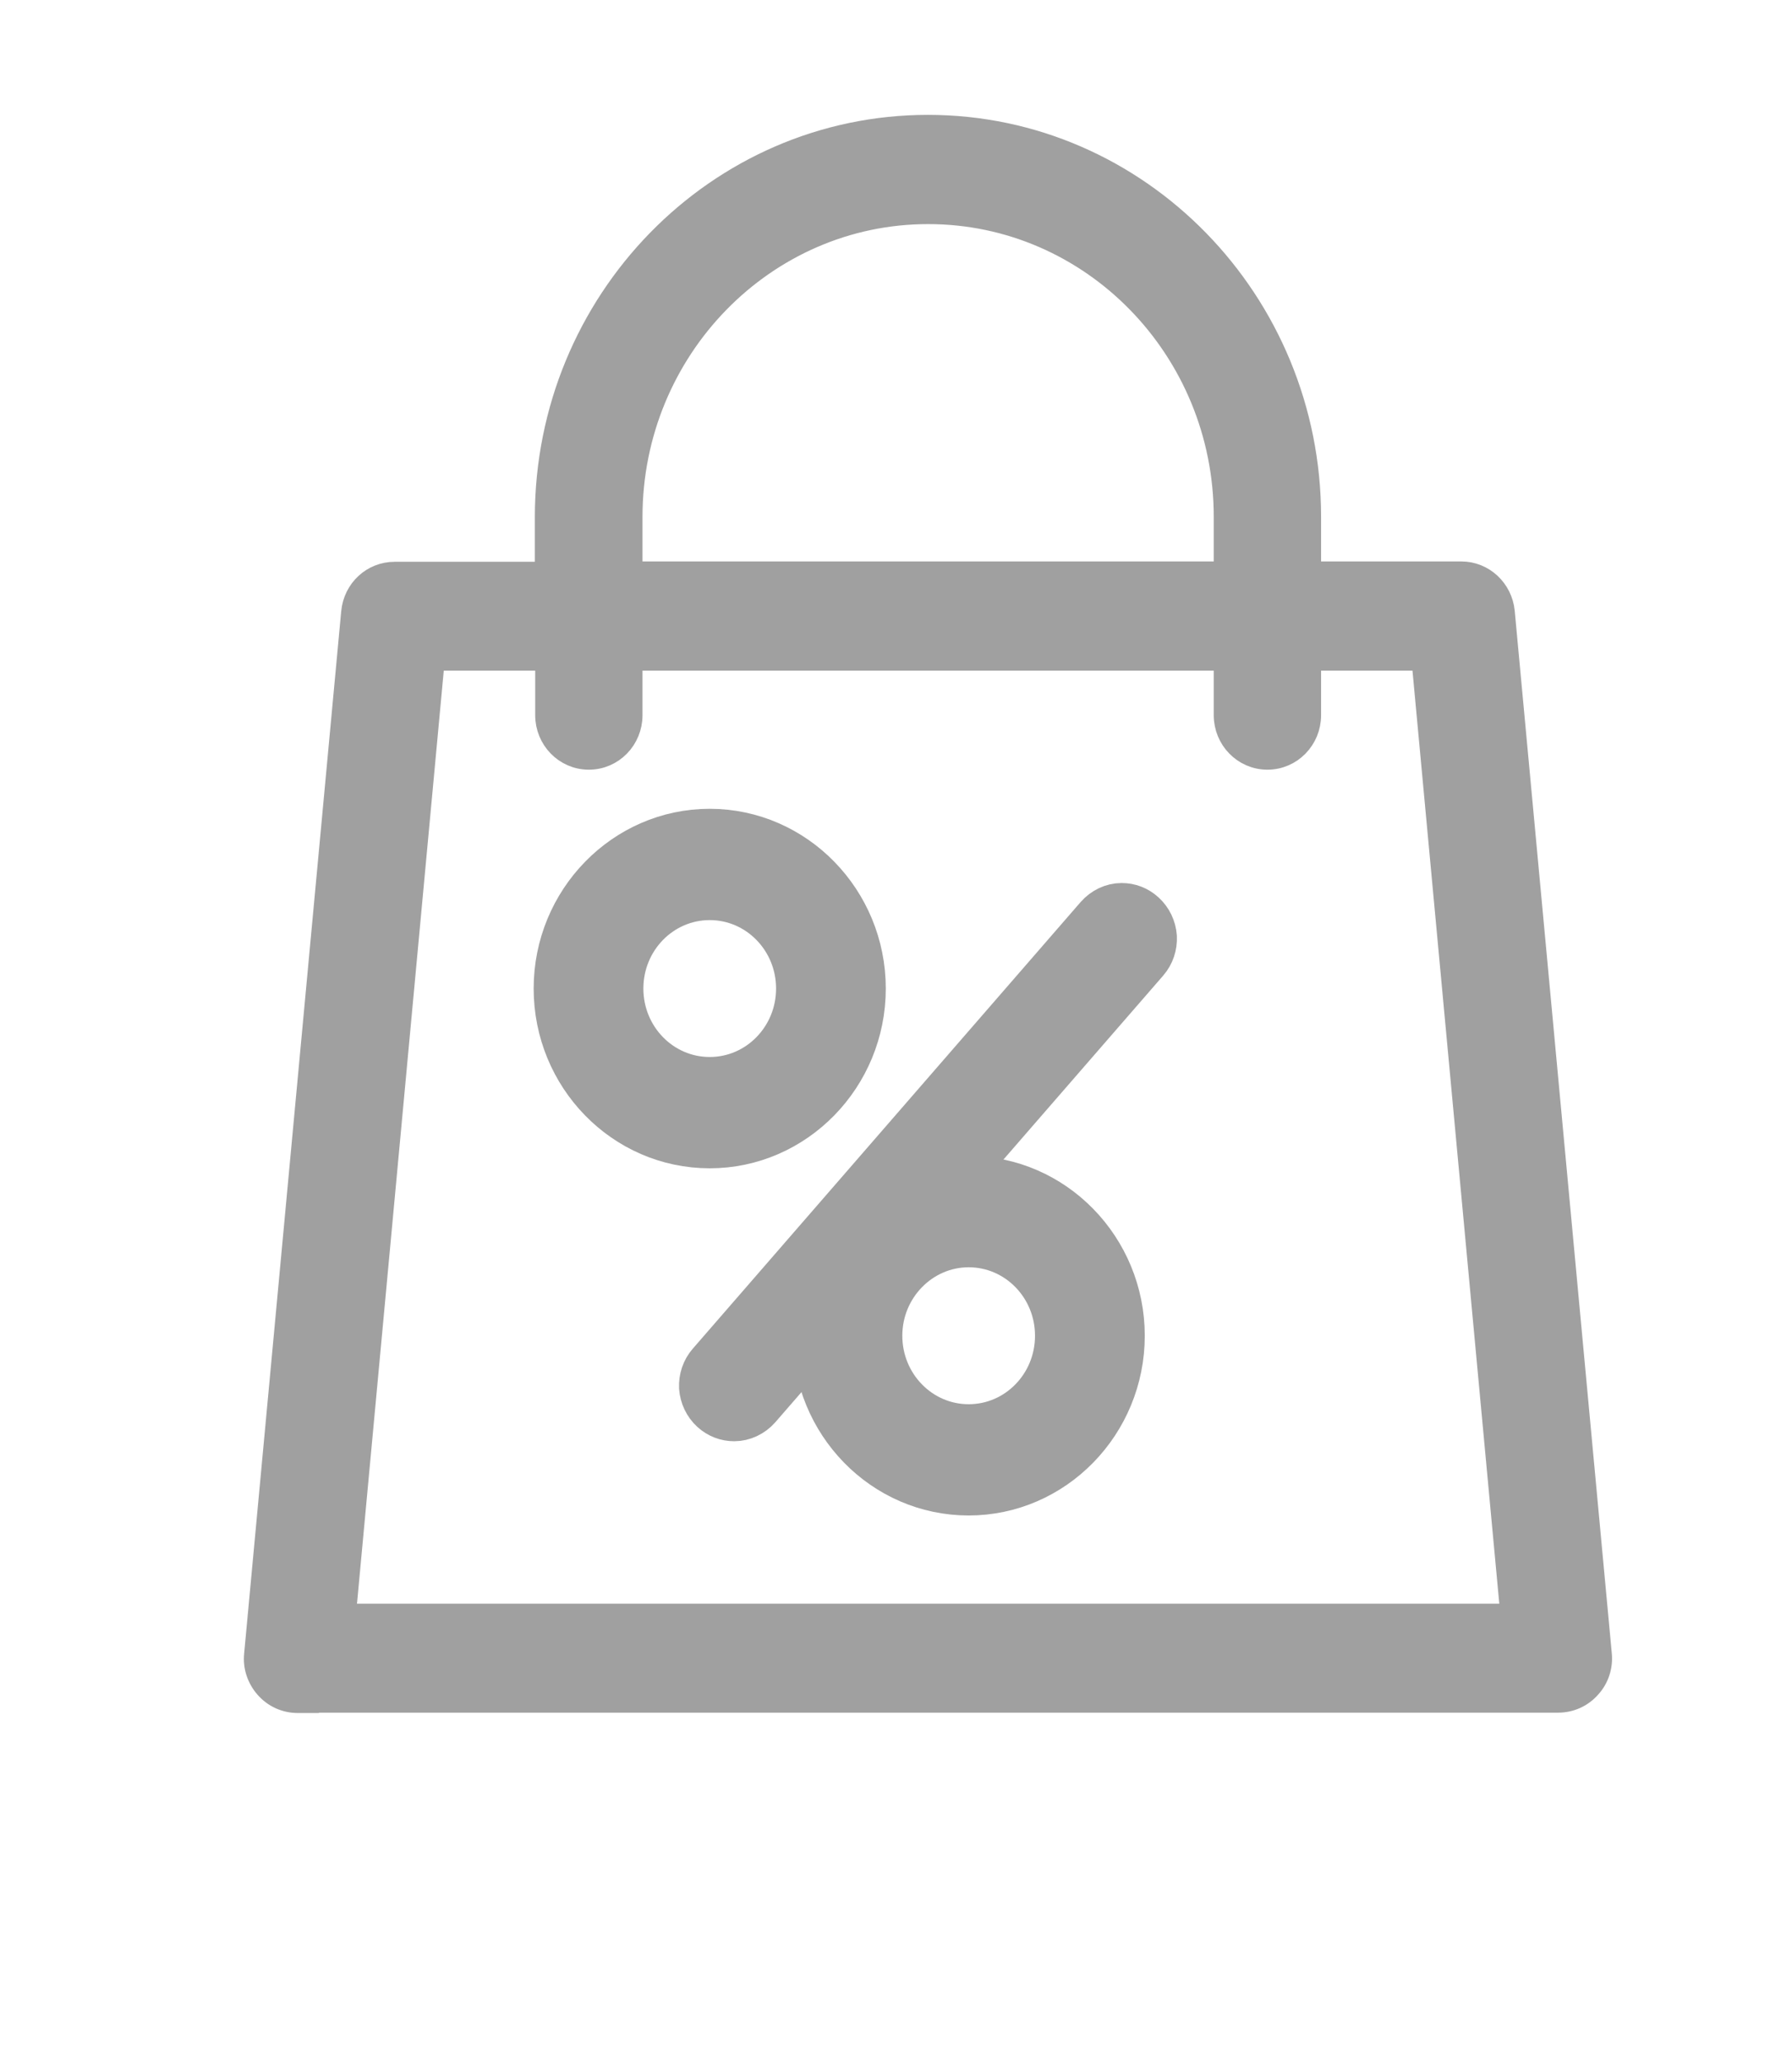 <?xml version="1.0" encoding="UTF-8"?>
<svg xmlns="http://www.w3.org/2000/svg" width="40" height="46" viewBox="0 0 40 46" fill="none">
  <path d="M6.646 37.978H6.882V37.97H34.781C35.056 37.97 35.313 37.855 35.496 37.647C35.681 37.447 35.771 37.168 35.741 36.897C35.741 36.896 35.741 36.895 35.741 36.895L33.575 13.646L33.575 13.644C33.525 13.152 33.121 12.761 32.615 12.761H29.37C29.313 12.761 29.252 12.707 29.252 12.635V11.531C29.252 6.72 25.428 2.799 20.713 2.799C15.999 2.799 12.175 6.72 12.175 11.539V12.643C12.175 12.715 12.114 12.769 12.057 12.769H8.812C8.308 12.769 7.902 13.15 7.852 13.653L7.852 13.654L5.686 36.902C5.686 36.903 5.686 36.904 5.686 36.905C5.655 37.18 5.749 37.449 5.928 37.653L5.928 37.653C6.112 37.862 6.37 37.978 6.646 37.978ZM9.679 14.842L9.679 14.842L9.68 14.839C9.685 14.771 9.739 14.725 9.798 14.725H12.065C12.122 14.725 12.183 14.78 12.183 14.851V15.956C12.183 16.491 12.607 16.934 13.144 16.934C13.681 16.934 14.105 16.491 14.105 15.956V14.851C14.105 14.78 14.166 14.725 14.223 14.725H27.212C27.268 14.725 27.329 14.78 27.329 14.851V15.956C27.329 16.491 27.754 16.934 28.291 16.934C28.827 16.934 29.252 16.491 29.252 15.956V14.851C29.252 14.78 29.313 14.725 29.37 14.725H31.636C31.696 14.725 31.749 14.771 31.755 14.839L31.755 14.839L31.755 14.842L33.713 35.874C33.713 35.874 33.713 35.875 33.713 35.876C33.715 35.915 33.705 35.946 33.678 35.976C33.655 36.002 33.628 36.014 33.594 36.014H7.841C7.806 36.014 7.779 36.002 7.756 35.976L7.756 35.976L7.748 35.967C7.734 35.953 7.719 35.922 7.722 35.876C7.722 35.875 7.722 35.874 7.722 35.874L9.679 14.842ZM14.105 11.531C14.105 7.799 17.072 4.763 20.713 4.763H20.721C24.362 4.763 27.329 7.791 27.329 11.531V12.635C27.329 12.707 27.268 12.761 27.212 12.761H14.223C14.166 12.761 14.105 12.707 14.105 12.635V11.531Z" fill="#A0A0A0" stroke="#A0A0A0" stroke-width="0.473"></path>
  <path d="M16.389 31.652C16.212 31.652 16.042 31.589 15.903 31.463C15.757 31.329 15.672 31.147 15.657 30.95C15.649 30.753 15.711 30.564 15.842 30.414L24.498 20.452C24.637 20.294 24.83 20.199 25.038 20.199C25.215 20.199 25.385 20.262 25.523 20.389C25.67 20.523 25.755 20.704 25.77 20.901C25.778 21.099 25.716 21.288 25.585 21.438L16.929 31.4C16.79 31.558 16.59 31.652 16.389 31.652Z" fill="#A0A0A0"></path>
  <path d="M16.389 31.652C16.212 31.652 16.042 31.589 15.903 31.463C15.757 31.329 15.672 31.147 15.657 30.95C15.649 30.753 15.711 30.564 15.842 30.414L24.498 20.452C24.637 20.294 24.83 20.199 25.038 20.199C25.215 20.199 25.385 20.262 25.523 20.389C25.67 20.523 25.755 20.704 25.77 20.901C25.778 21.099 25.716 21.288 25.585 21.438L16.929 31.4C16.79 31.558 16.59 31.652 16.389 31.652Z" stroke="#A0A0A0"></path>
  <path d="M15.842 25.563C13.945 25.563 12.412 23.985 12.412 22.053C12.412 20.12 13.953 18.543 15.842 18.543C17.73 18.543 19.272 20.12 19.272 22.053C19.272 23.985 17.73 25.563 15.842 25.563ZM15.842 20.026C14.747 20.026 13.861 20.933 13.861 22.053C13.861 23.173 14.747 24.08 15.842 24.08C16.936 24.08 17.823 23.173 17.823 22.053C17.823 20.933 16.936 20.026 15.842 20.026Z" fill="#A0A0A0"></path>
  <path d="M15.842 25.563C13.945 25.563 12.412 23.985 12.412 22.053C12.412 20.12 13.953 18.543 15.842 18.543C17.73 18.543 19.272 20.12 19.272 22.053C19.272 23.985 17.73 25.563 15.842 25.563ZM15.842 20.026C14.747 20.026 13.861 20.933 13.861 22.053C13.861 23.173 14.747 24.08 15.842 24.08C16.936 24.08 17.823 23.173 17.823 22.053C17.823 20.933 16.936 20.026 15.842 20.026Z" stroke="#A0A0A0"></path>
  <path d="M21.622 33.308C19.726 33.308 18.192 31.731 18.192 29.798C18.192 27.866 19.734 26.288 21.622 26.288C23.511 26.288 25.053 27.866 25.053 29.798C25.053 31.731 23.511 33.308 21.622 33.308ZM21.622 27.771C20.535 27.771 19.641 28.678 19.641 29.798C19.641 30.919 20.528 31.826 21.622 31.826C22.717 31.826 23.603 30.919 23.603 29.798C23.603 28.678 22.717 27.771 21.622 27.771Z" fill="#A0A0A0"></path>
  <path d="M21.622 33.308C19.726 33.308 18.192 31.731 18.192 29.798C18.192 27.866 19.734 26.288 21.622 26.288C23.511 26.288 25.053 27.866 25.053 29.798C25.053 31.731 23.511 33.308 21.622 33.308ZM21.622 27.771C20.535 27.771 19.641 28.678 19.641 29.798C19.641 30.919 20.528 31.826 21.622 31.826C22.717 31.826 23.603 30.919 23.603 29.798C23.603 28.678 22.717 27.771 21.622 27.771Z" stroke="#A0A0A0"></path>
</svg>
